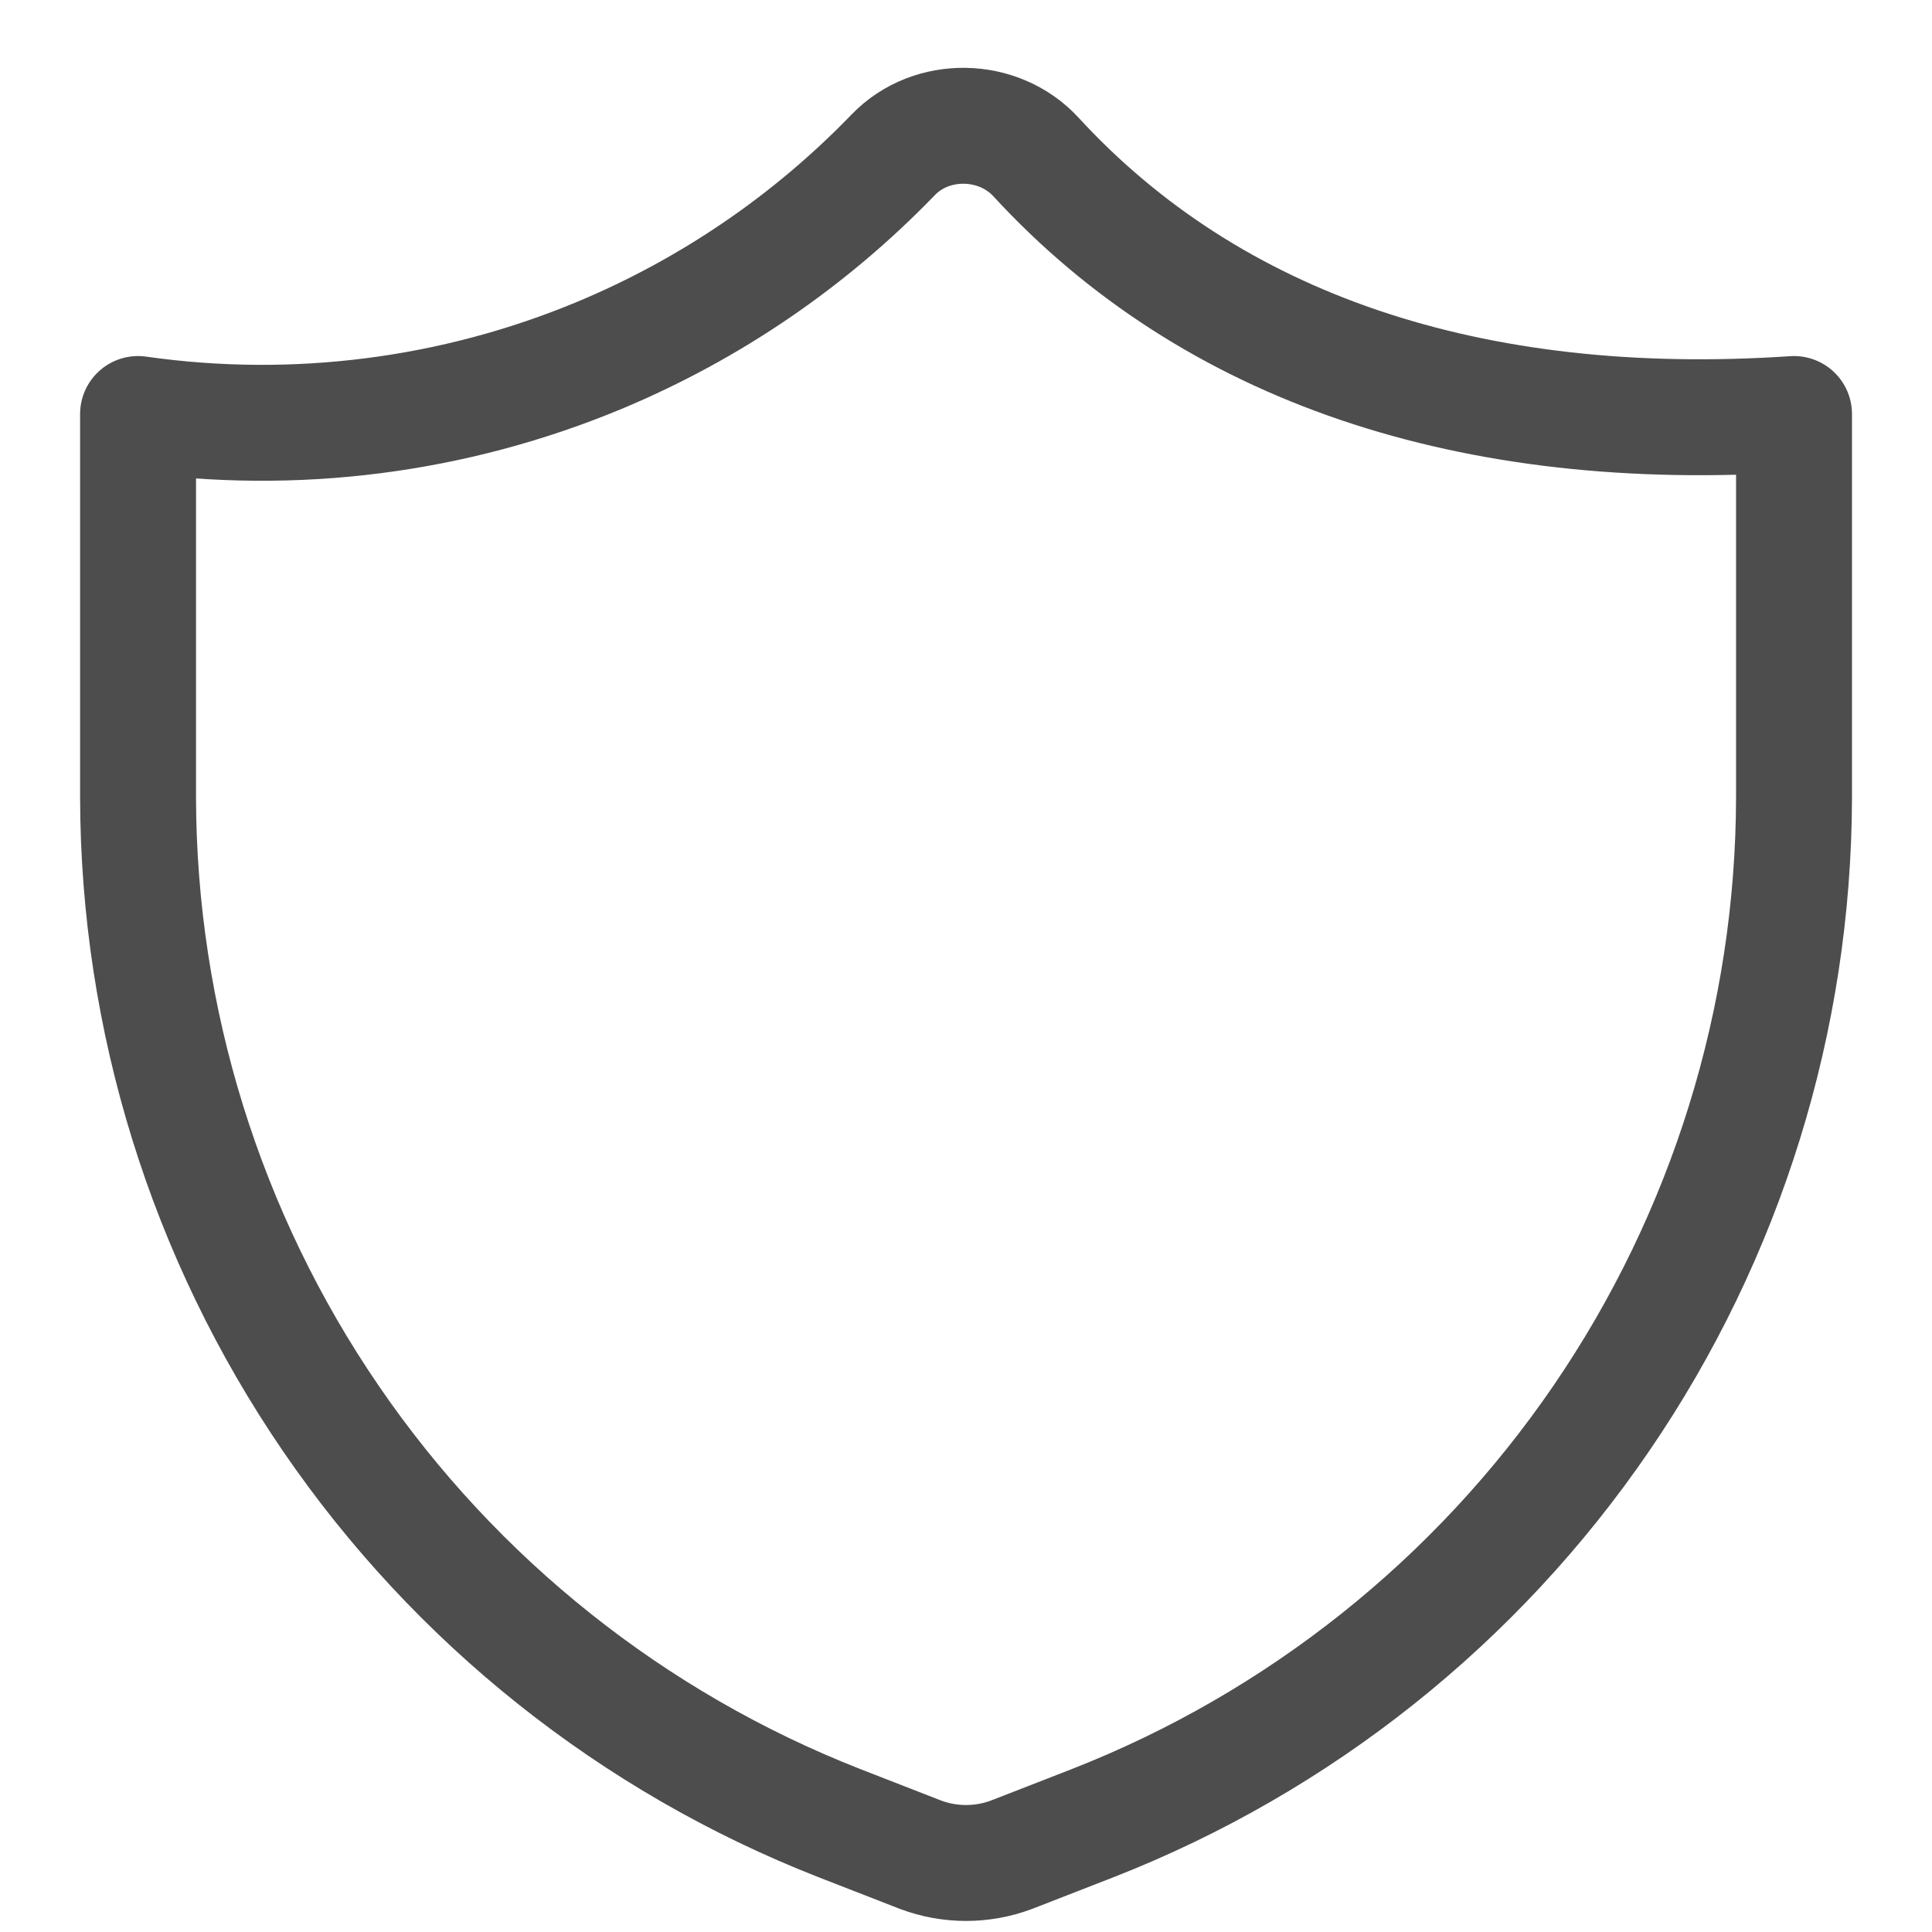 <svg width="24" height="24" viewBox="0 0 24 24" fill="none" xmlns="http://www.w3.org/2000/svg">
<g clip-path="url(#clip0_3363_9392)">
<path d="M13.578 22.646L12.566 23.04C12.201 23.177 11.8 23.177 11.435 23.04L10.423 22.646C7.862 21.642 5.661 19.89 4.108 17.618C2.555 15.347 1.721 12.661 1.715 9.909V5.143C3.656 5.42 5.636 5.168 7.447 4.414C8.825 3.839 10.066 2.99 11.096 1.923C11.572 1.43 12.406 1.446 12.87 1.951C15.048 4.319 18.267 5.413 22.286 5.143V9.909C22.28 12.661 21.446 15.347 19.893 17.618C18.34 19.89 16.14 21.642 13.578 22.646Z" stroke="#4D4D4D" stroke-width="1.44" stroke-linecap="round" stroke-linejoin="round"/>
</g>
<defs>
<clipPath id="clip0_3363_9392">
<rect width="24" height="24" fill="white"/>
</clipPath>
</defs>
</svg>
